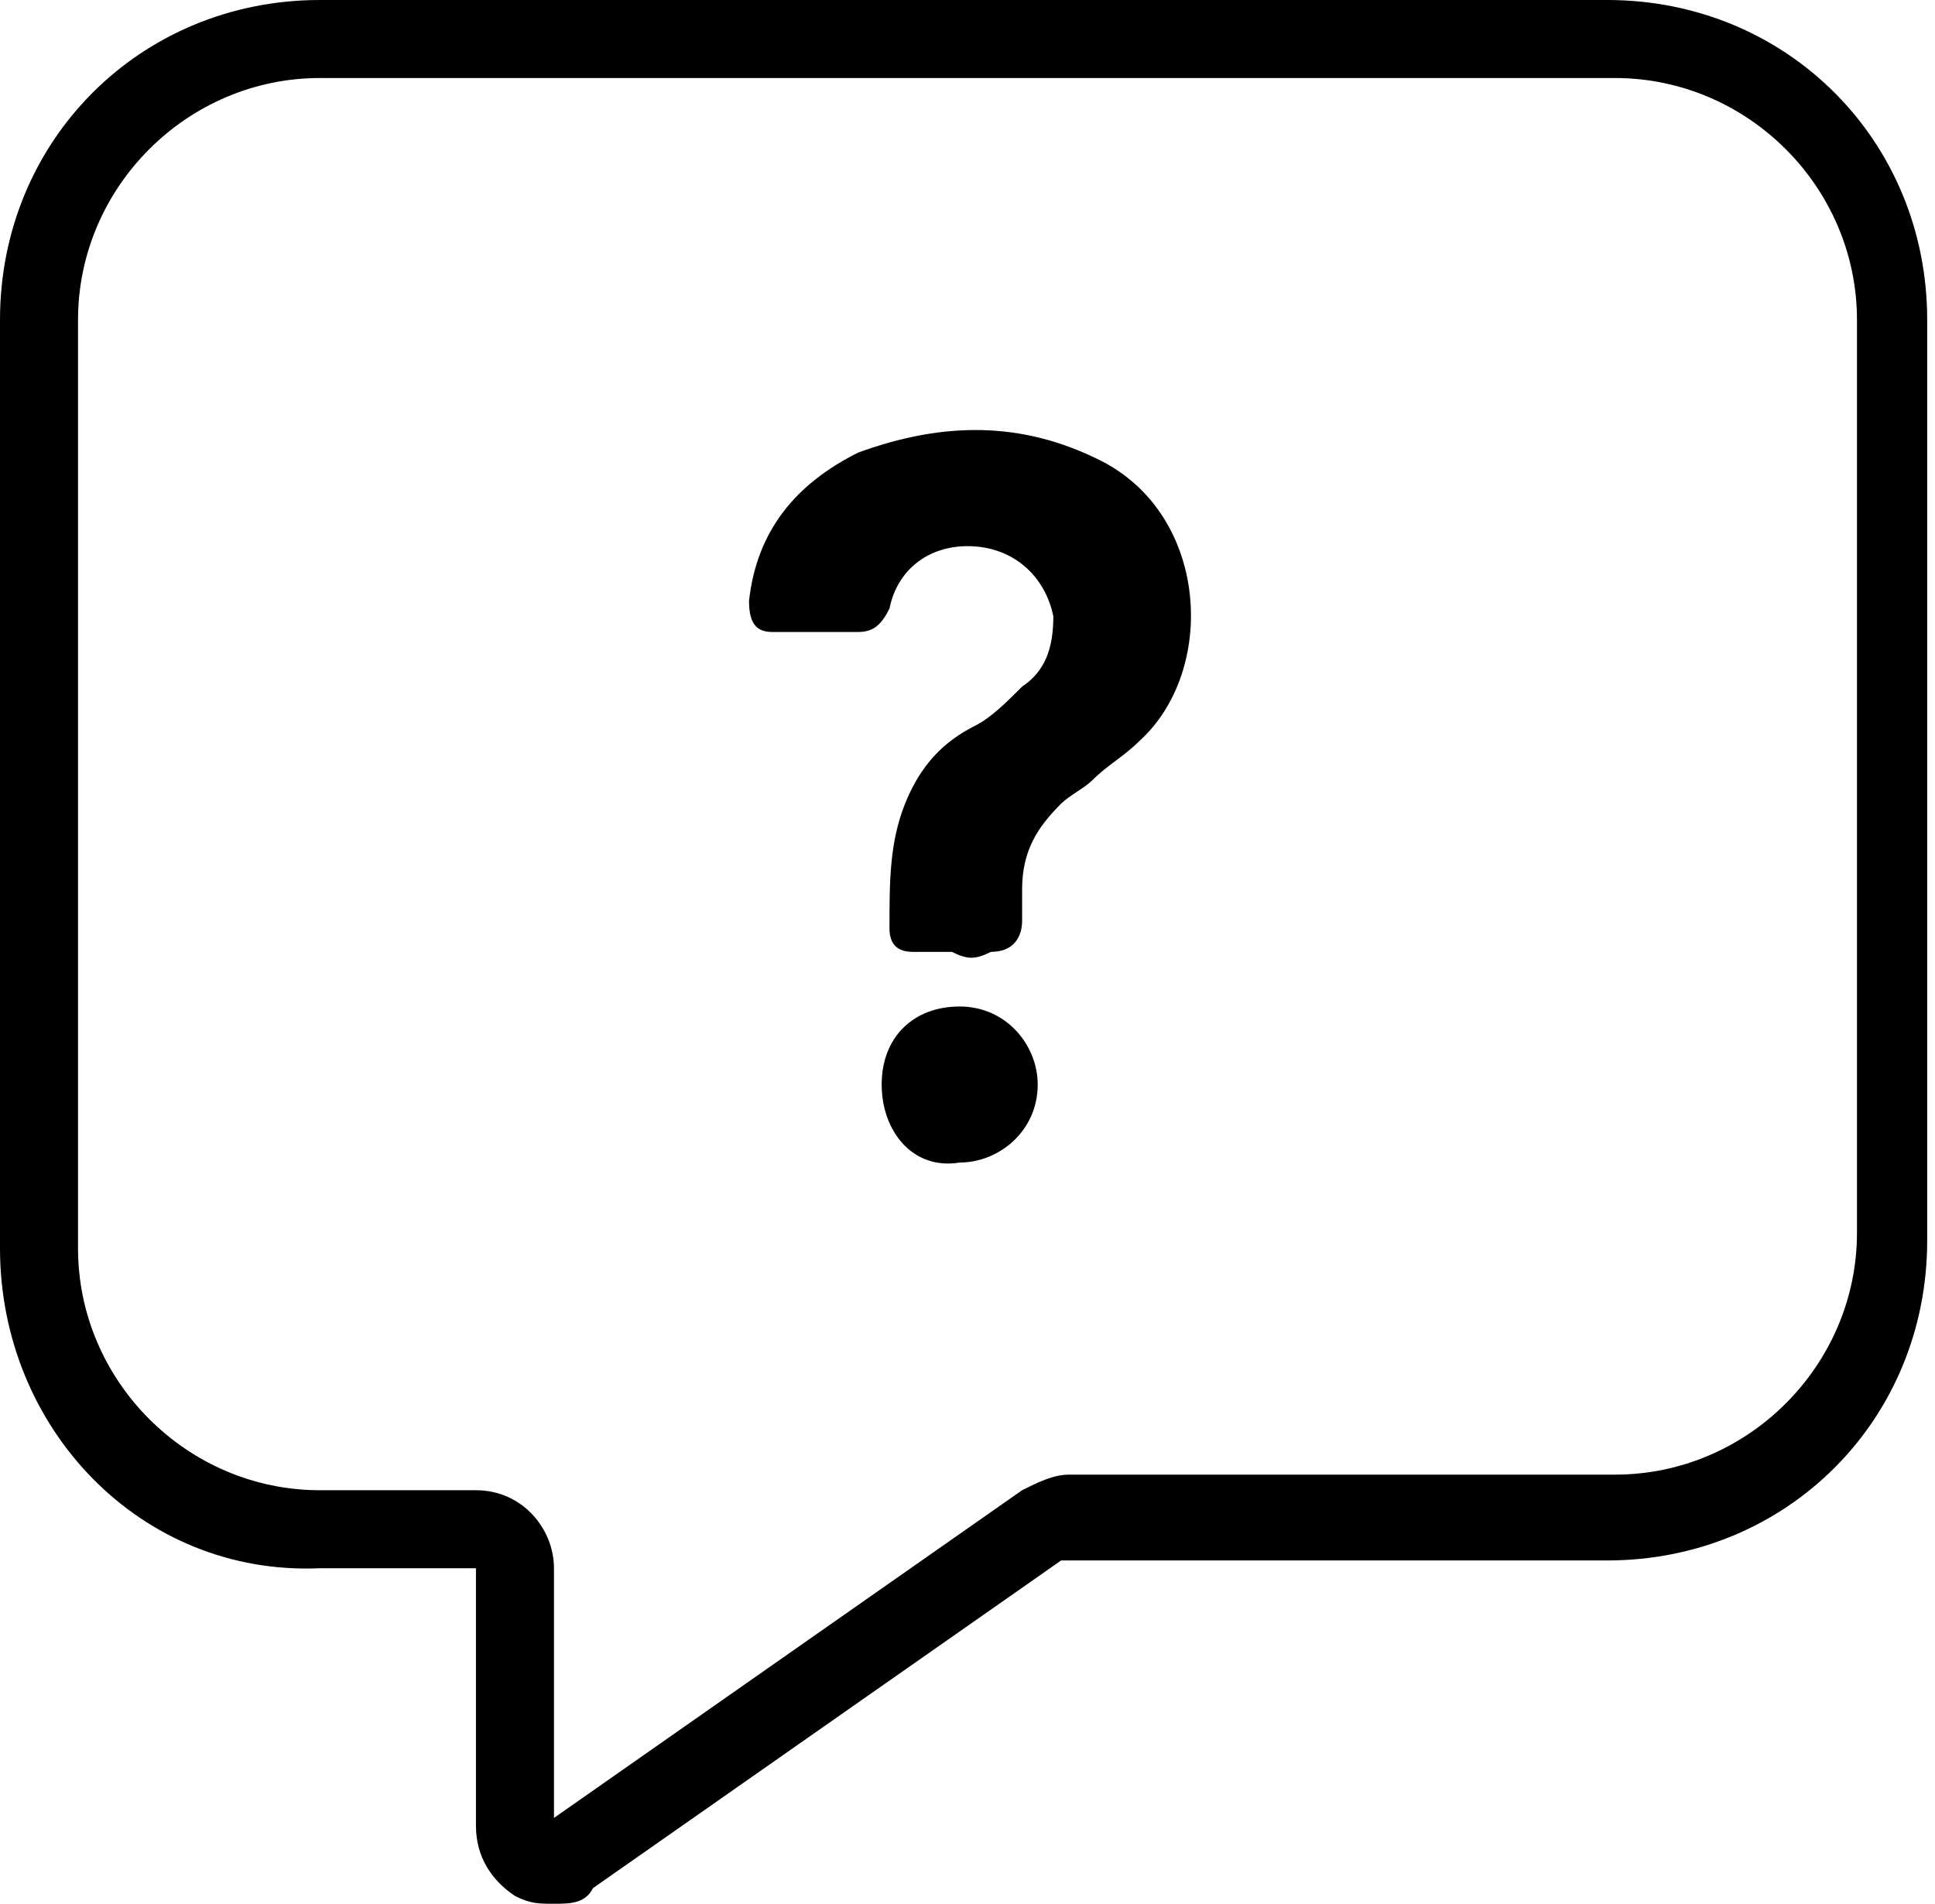 <?xml version="1.0" encoding="utf-8"?>
<!-- Generator: Adobe Illustrator 27.2.0, SVG Export Plug-In . SVG Version: 6.00 Build 0)  -->
<svg version="1.1" id="Capa_2_00000106865488054367902500000007841473914630409622_"
	 xmlns="http://www.w3.org/2000/svg" xmlns:xlink="http://www.w3.org/1999/xlink" x="0px" y="0px" viewBox="0 0 24.8 24.4"
	 style="enable-background:new 0 0 24.8 24.4;" xml:space="preserve">
<g id="Capa_1-2">
	<g>
		<g>
			<path d="M7.1,24.4c-0.2,0-0.3,0-0.5-0.1c-0.3-0.2-0.5-0.5-0.5-0.9v-3.3h-2C1.8,20.2,0,18.3,0,16V4.1C0,1.8,1.8,0,4.1,0h16.5
				c2.3,0,4.1,1.8,4.1,4.1v11.8c0,2.3-1.8,4.1-4.1,4.1h-7l-6,4.2C7.5,24.4,7.3,24.4,7.1,24.4L7.1,24.4z M4.1,1C2.4,1,1,2.4,1,4.1V16
				c0,1.7,1.4,3.1,3.1,3.1h2c0.6,0,1,0.5,1,1v3.2l6-4.2c0.2-0.1,0.4-0.2,0.6-0.2h7c1.7,0,3.1-1.4,3.1-3.1V4.1c0-1.7-1.4-3.1-3.1-3.1
				C20.6,1,4.1,1,4.1,1z"/>
			<g>
				<path d="M12.2,12.2c-0.2,0-0.3,0-0.5,0c-0.2,0-0.3-0.1-0.3-0.3c0-0.6,0-1.1,0.2-1.6c0.2-0.5,0.5-0.8,0.9-1
					c0.2-0.1,0.4-0.3,0.6-0.5c0.3-0.2,0.4-0.5,0.4-0.9C13.4,7.4,13,7,12.4,7c-0.5,0-0.9,0.3-1,0.8C11.3,8,11.2,8.1,11,8.1
					c-0.4,0-0.7,0-1.1,0C9.7,8.1,9.6,8,9.6,7.7c0.1-0.9,0.6-1.5,1.4-1.9c1.1-0.4,2.1-0.4,3.1,0.1c1.4,0.7,1.5,2.7,0.5,3.6
					c-0.2,0.2-0.4,0.3-0.6,0.5c-0.1,0.1-0.3,0.2-0.4,0.3c-0.3,0.3-0.5,0.6-0.5,1.1c0,0.1,0,0.3,0,0.4c0,0.2-0.1,0.4-0.4,0.4
					C12.5,12.3,12.4,12.3,12.2,12.2L12.2,12.2z"/>
				<path d="M11.3,13.9c0-0.6,0.4-1,1-1c0.6,0,1,0.5,1,1c0,0.6-0.5,1-1,1C11.7,15,11.3,14.5,11.3,13.9z"/>
			</g>
		</g>
	</g>
</g>
</svg>
